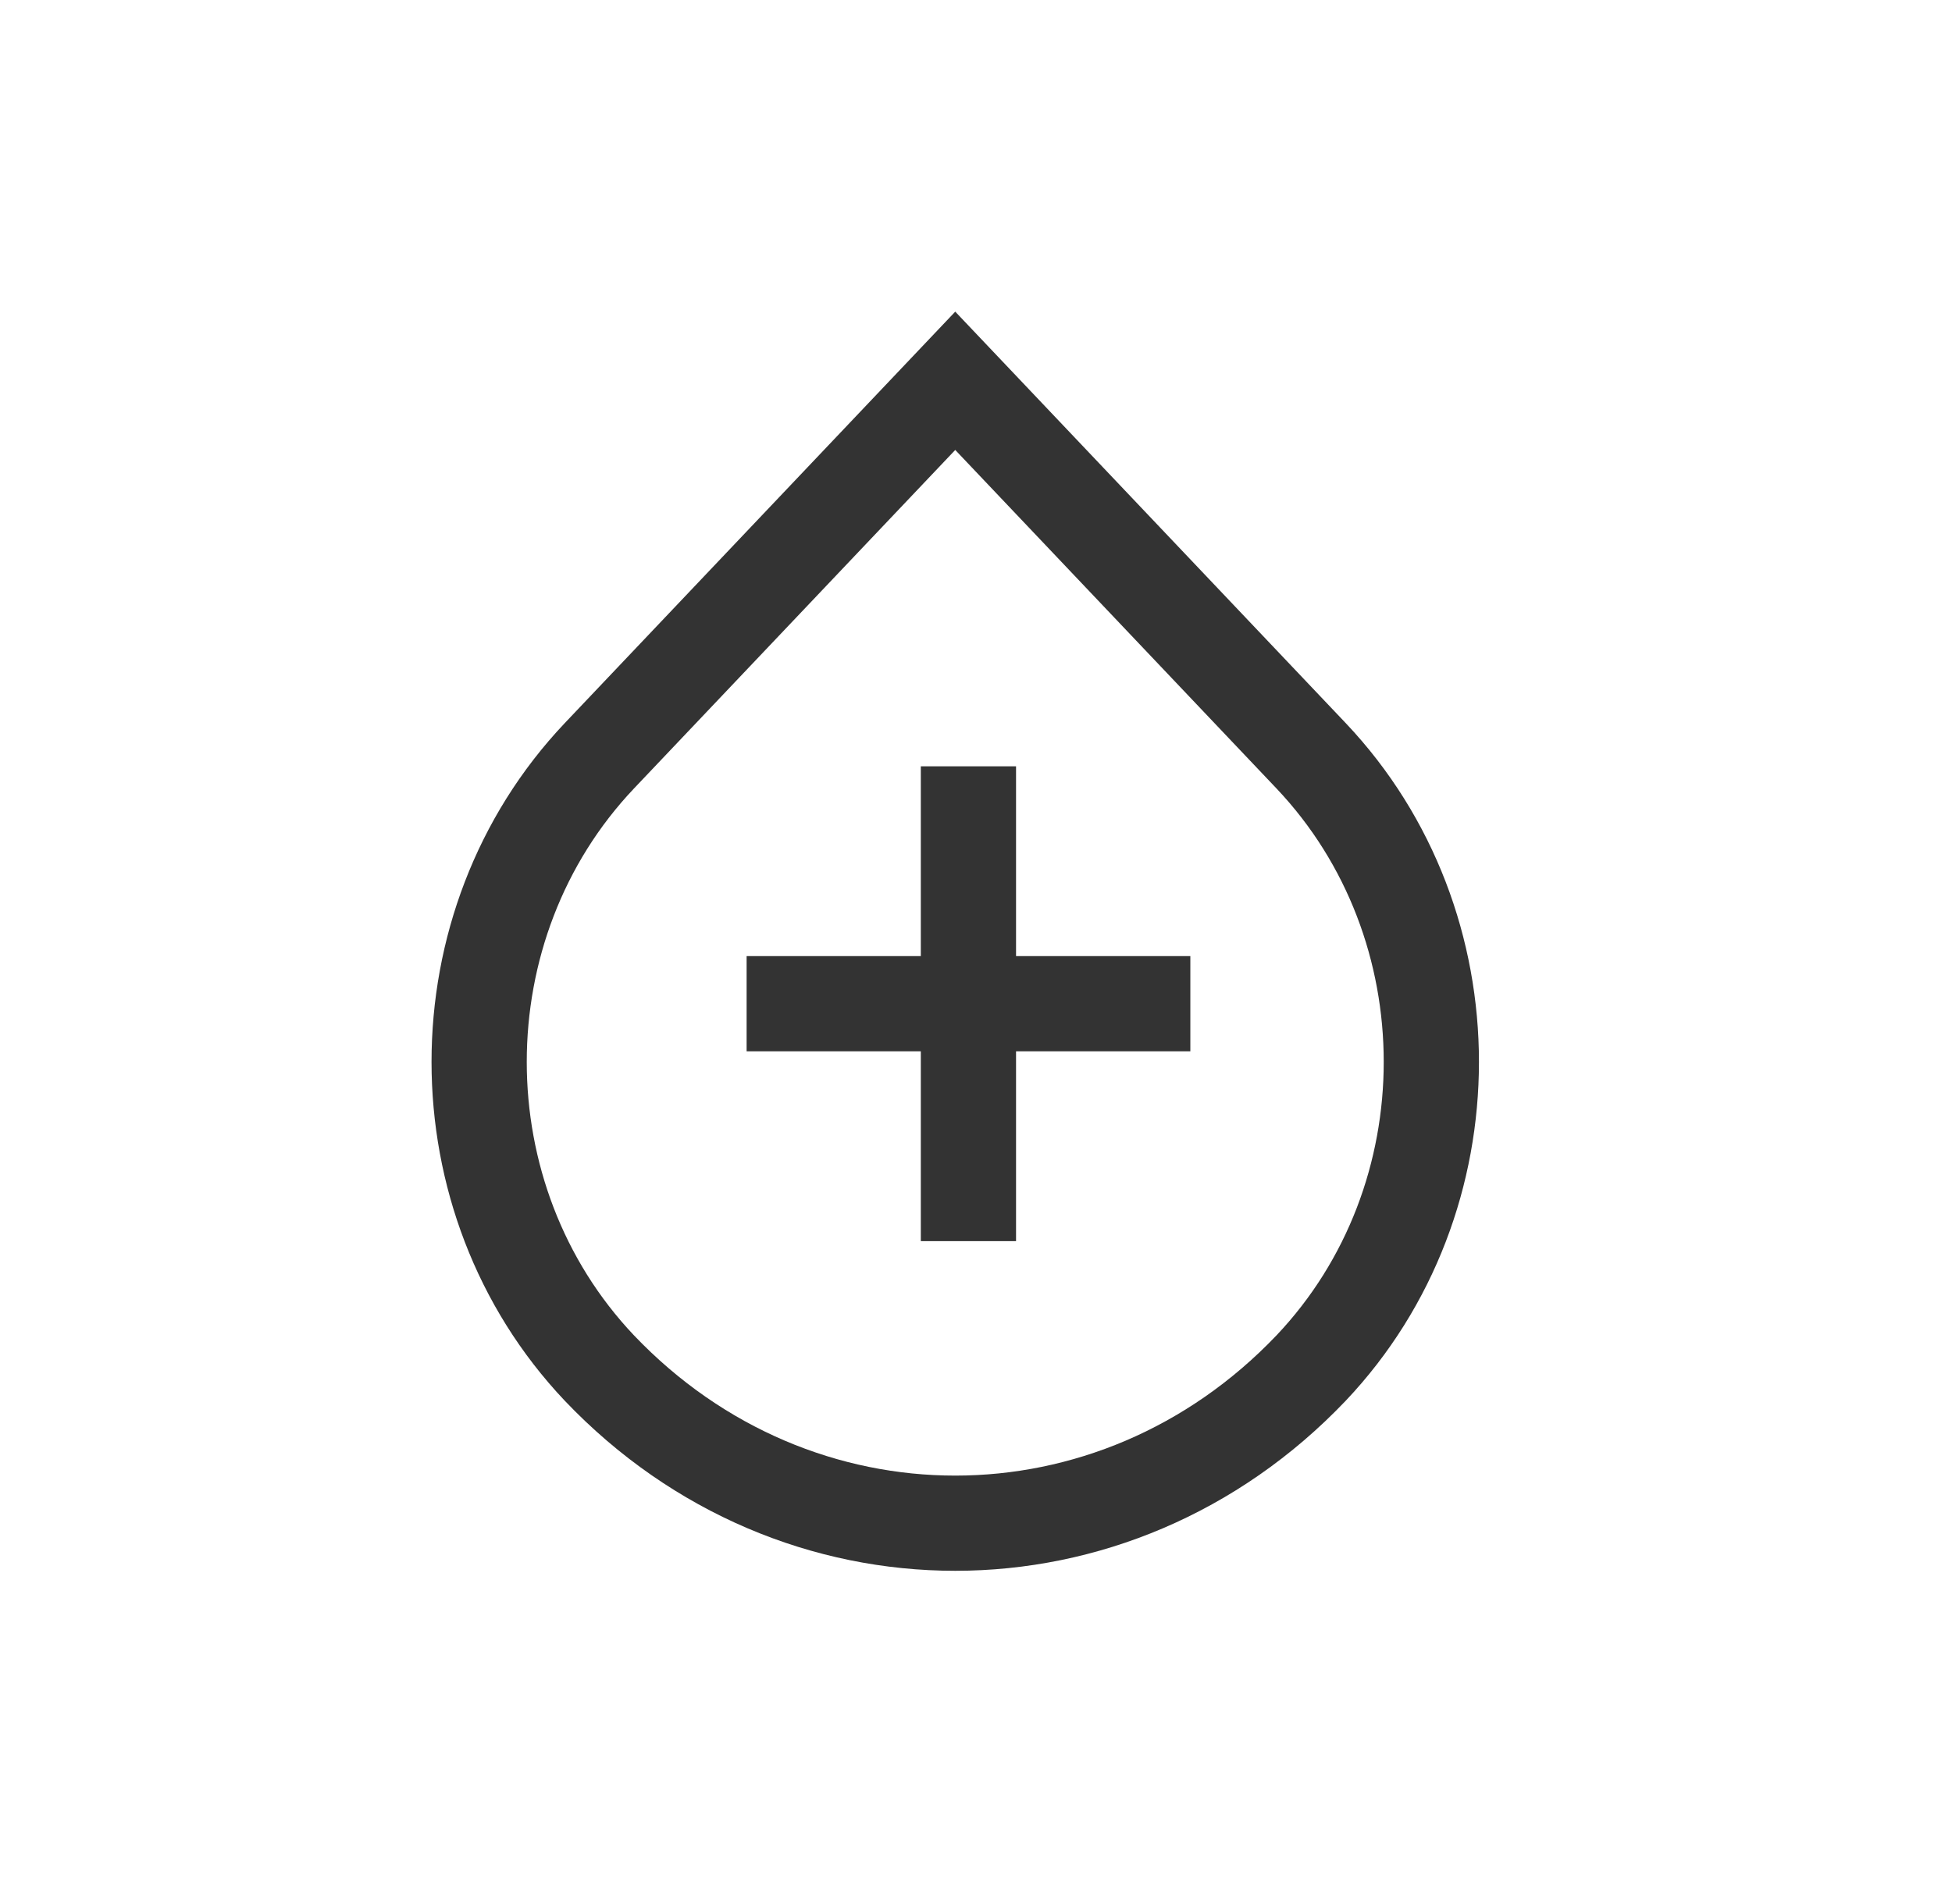 <svg width="41" height="40" viewBox="0 0 41 40" fill="none" xmlns="http://www.w3.org/2000/svg">
<path d="M12.59 28.741C9.222 25.185 9.222 19.432 12.59 15.877L20.064 8L27.538 15.877C30.906 19.432 30.906 25.185 27.538 28.741C23.397 33.086 16.731 33.086 12.59 28.741Z" stroke="#333333" stroke-width="2" stroke-miterlimit="10"/>
<path d="M15.682 21.086L25.002 21.086" stroke="#333333" stroke-width="2" stroke-miterlimit="10"/>
<path d="M20.341 16.099L20.341 26.074" stroke="#333333" stroke-width="2" stroke-miterlimit="10"/>
</svg>
